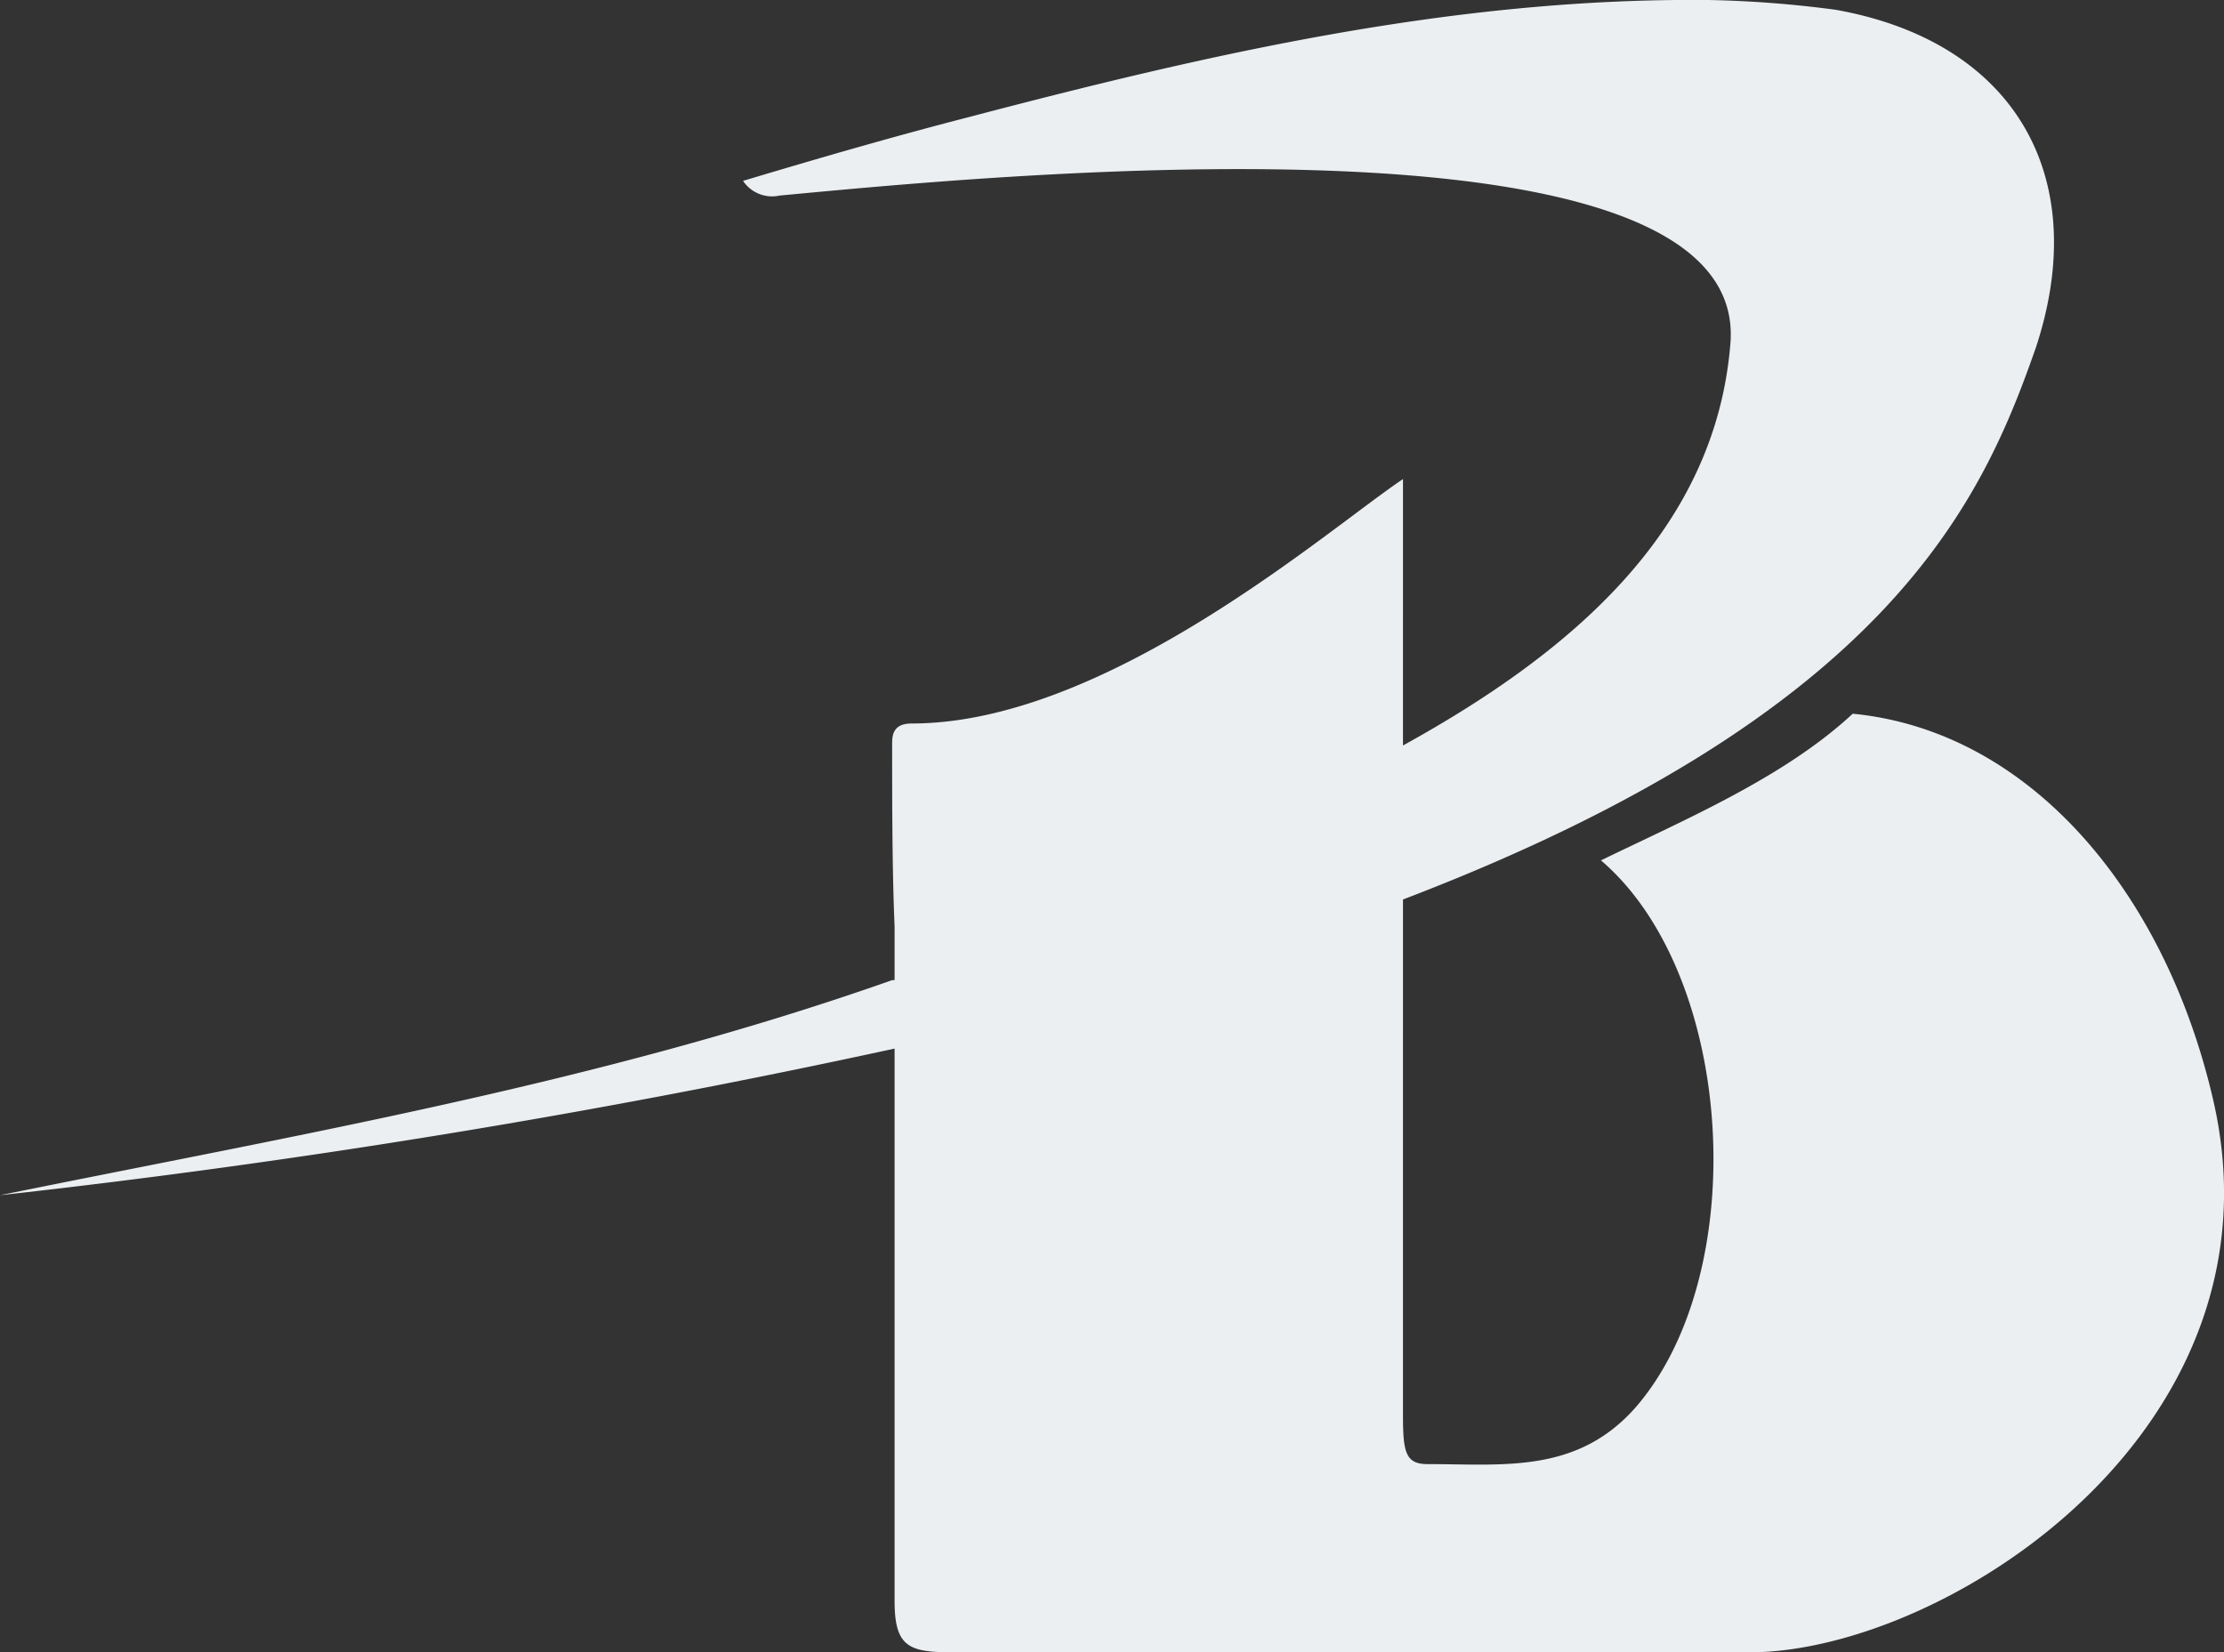 <svg xmlns="http://www.w3.org/2000/svg" viewBox="0 0 90.99 67.6"><rect x="0" y="0" width="90.99" height="67.6" fill="#333333" stroke="none"/><defs><style>.cls-1{fill:#ebeff1;}</style></defs><title>BrandLogo_Badger</title><g id="Layer_2" data-name="Layer 2"><g id="Layer_1-2" data-name="Layer 1"><path class="cls-1" d="M90.5,44.8c-2-8.4-7.5-14.9-14.7-15.6-2.8,2.6-6.8,4.3-10.3,6,5.5,4.7,6.2,16.9,1.4,22.4-2.4,2.7-5.4,2.3-8.5,2.3-.9,0-1-.5-1-2V36.8c19.9-7.6,23.7-16.3,25.9-22.6,2.3-7-.9-12.5-8.2-13.8A45.5,45.5,0,0,0,69.9,0C59.5-.1,49.5,2.2,39.6,4.8c-3.1.8-6.2,1.7-9.2,2.6a1.43,1.43,0,0,0,1.5.6c7.6-.7,39.6-4,38.9,6-.6,7.8-6.7,12.8-13.4,16.5V19.6c-3,2-12.1,10-20.1,10-.7,0-.8.4-.8.8,0,2.3,0,5.2.1,7.5v2.2h-.1C24.6,44.3,12.3,46.4,0,48.9a358.1,358.1,0,0,0,36.6-6V65.5c0,1.9.6,2.1,2.4,2.1H71.7C79.7,67.5,93.8,58.4,90.5,44.8Z"/></g></g></svg>